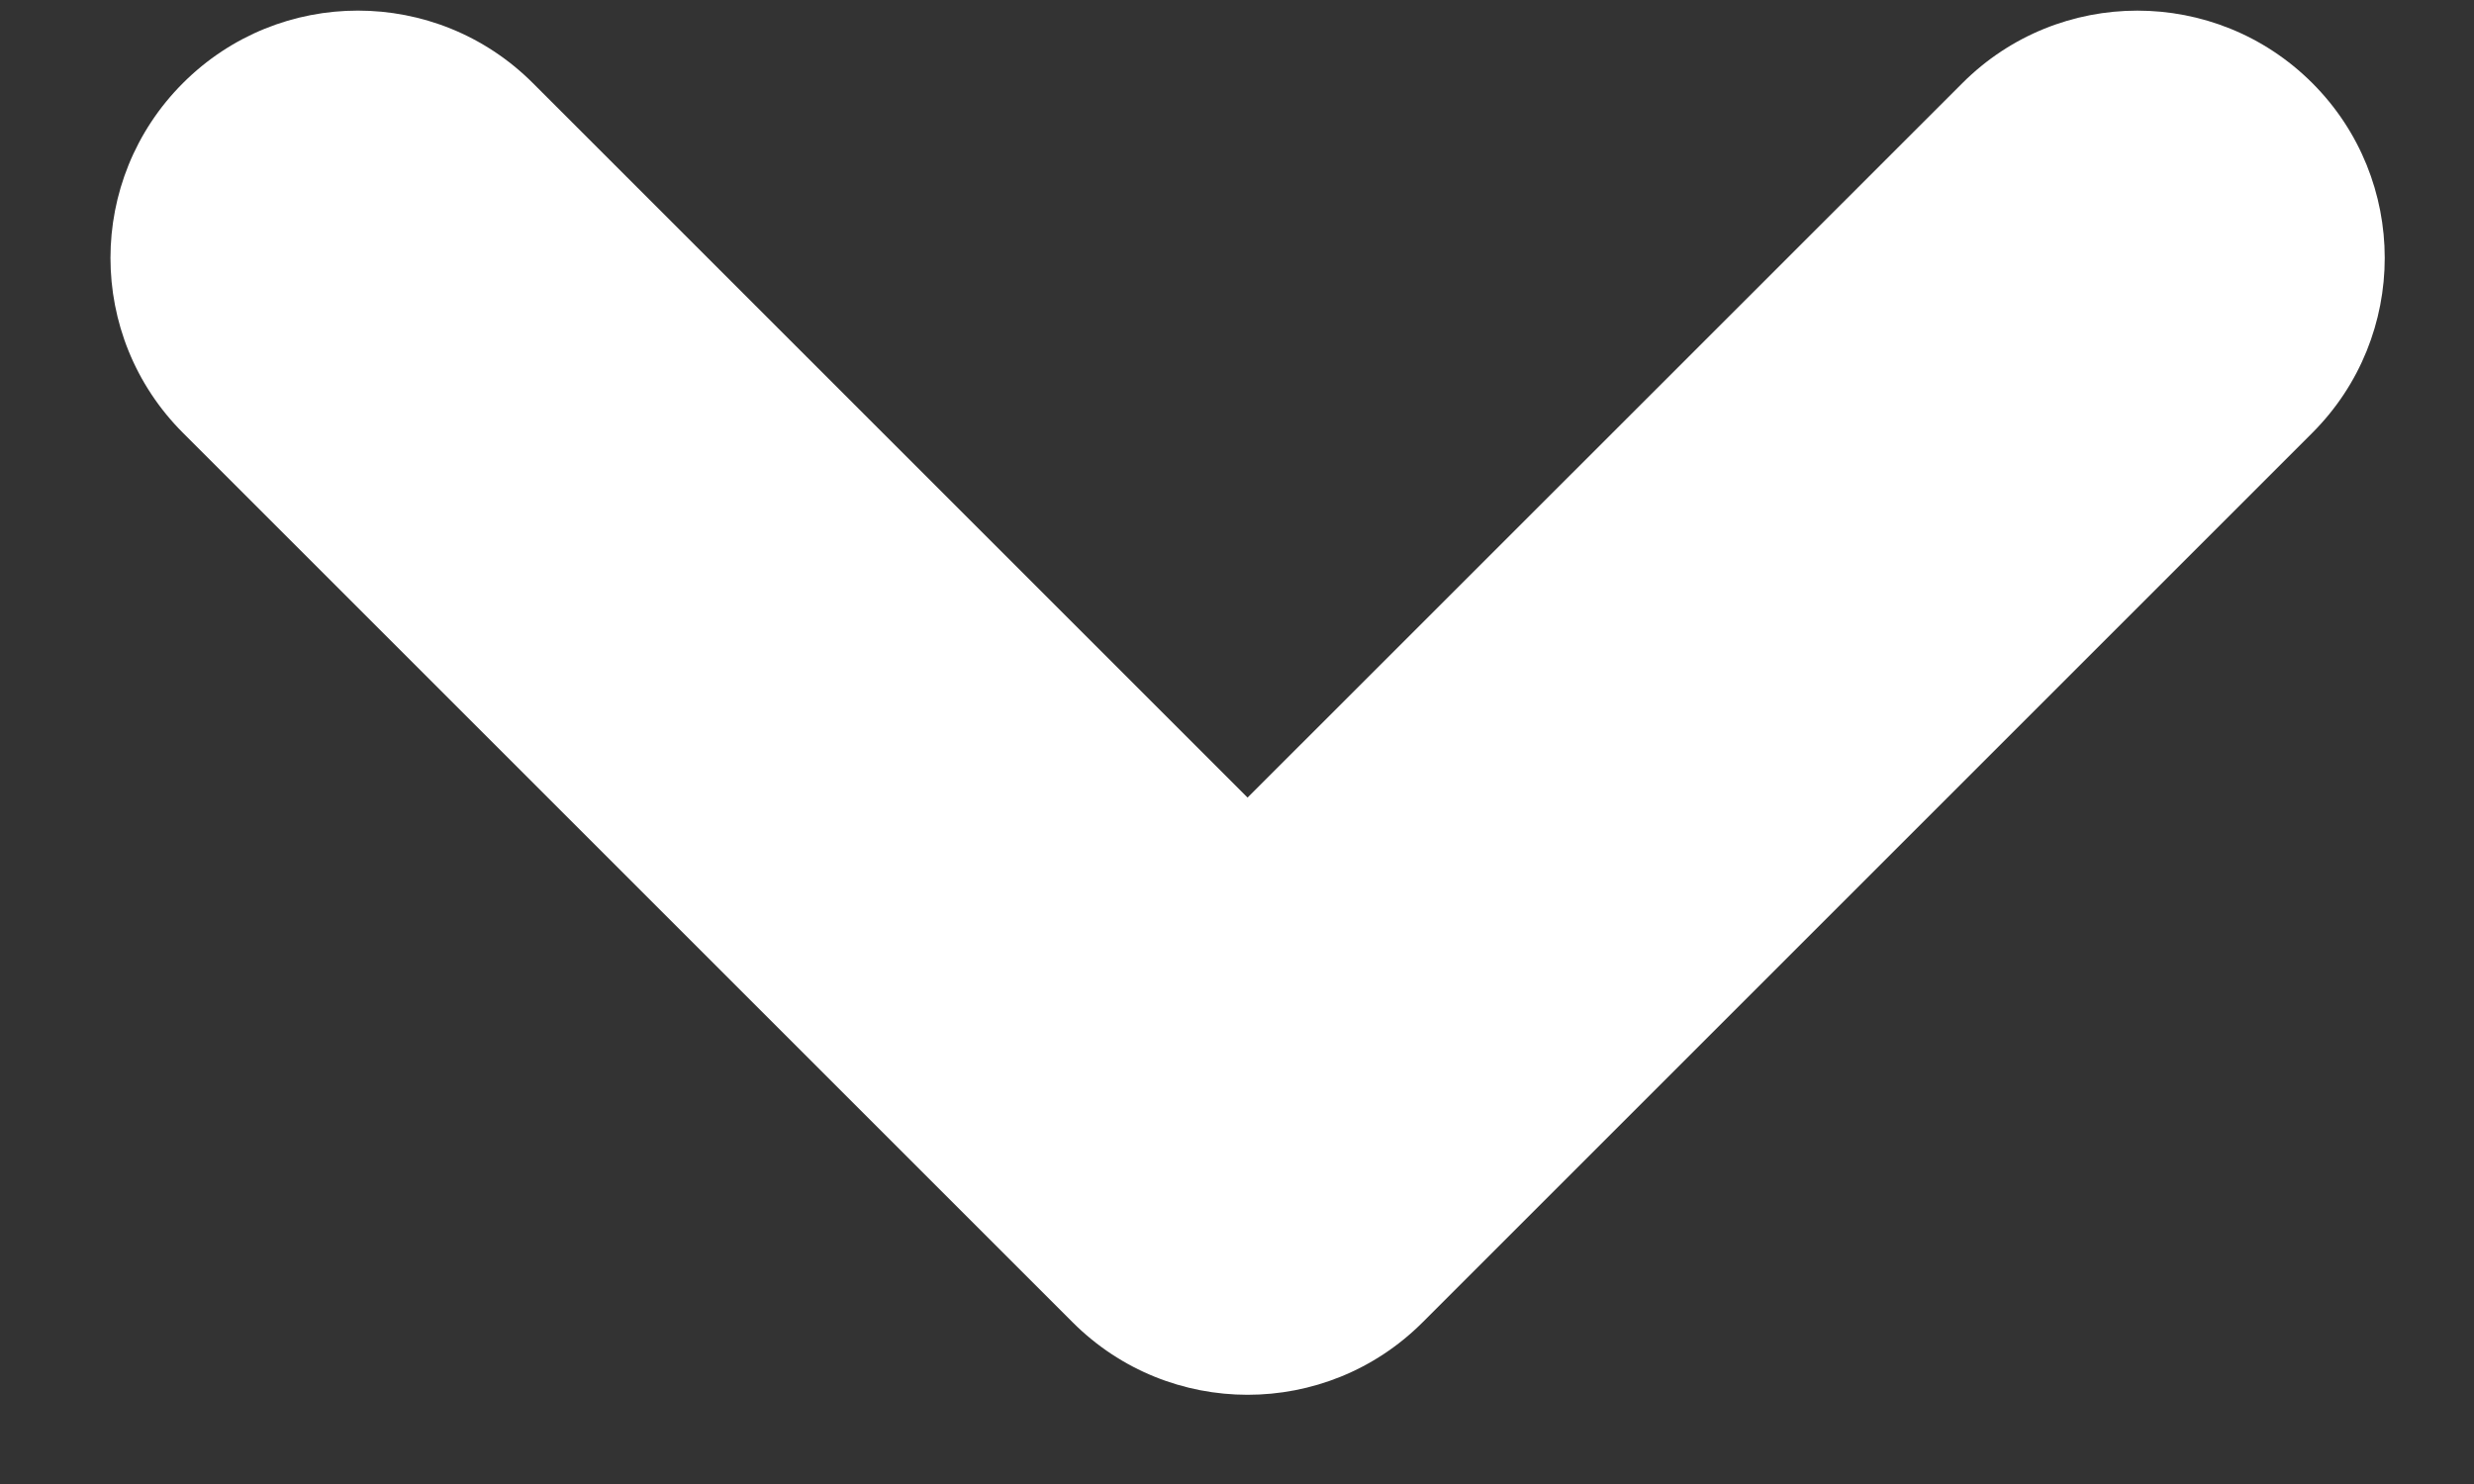 <?xml version="1.0" encoding="UTF-8"?>
<svg width="20px" height="12px" viewBox="0 0 20 12" version="1.1" xmlns="http://www.w3.org/2000/svg" xmlns:xlink="http://www.w3.org/1999/xlink">
    <rect x="0" y="0" width="20" height="12" fill="#333333" stroke="none"/>
    <!-- Generator: sketchtool 63.1 (101010) - https://sketch.com -->
    <title>440A1344-C256-4A8C-8982-F5F53D407D54</title>
    <desc>Created with sketchtool.</desc>
    <g id="Landing-pages" stroke="none" stroke-width="1" fill="none" fill-rule="evenodd">
        <g id="Element-Chart" transform="translate(-366, -59)" fill="#FFFFFF">
            <g id="Table-&amp;-List-Icons" transform="translate(360, 25)">
                <g id="arrow-angles-white" transform="translate(0, 22)">
                    <path d="M11,7 C12.105,7 13,7.895 13,9 L13,17.171 L21.172,17.172 C22.276,17.172 23.172,18.067 23.172,19.172 C23.172,20.276 22.276,21.172 21.172,21.172 L11,21.172 L11,21.172 C9.895,21.172 9,20.276 9,19.172 L9,9 C9,7.895 9.895,7 11,7 Z" id="angle-down-white" transform="translate(16.086, 14.086) rotate(-45) translate(-16.086, -14.086) "></path>
                </g>
            </g>
        </g>
    </g>
</svg>